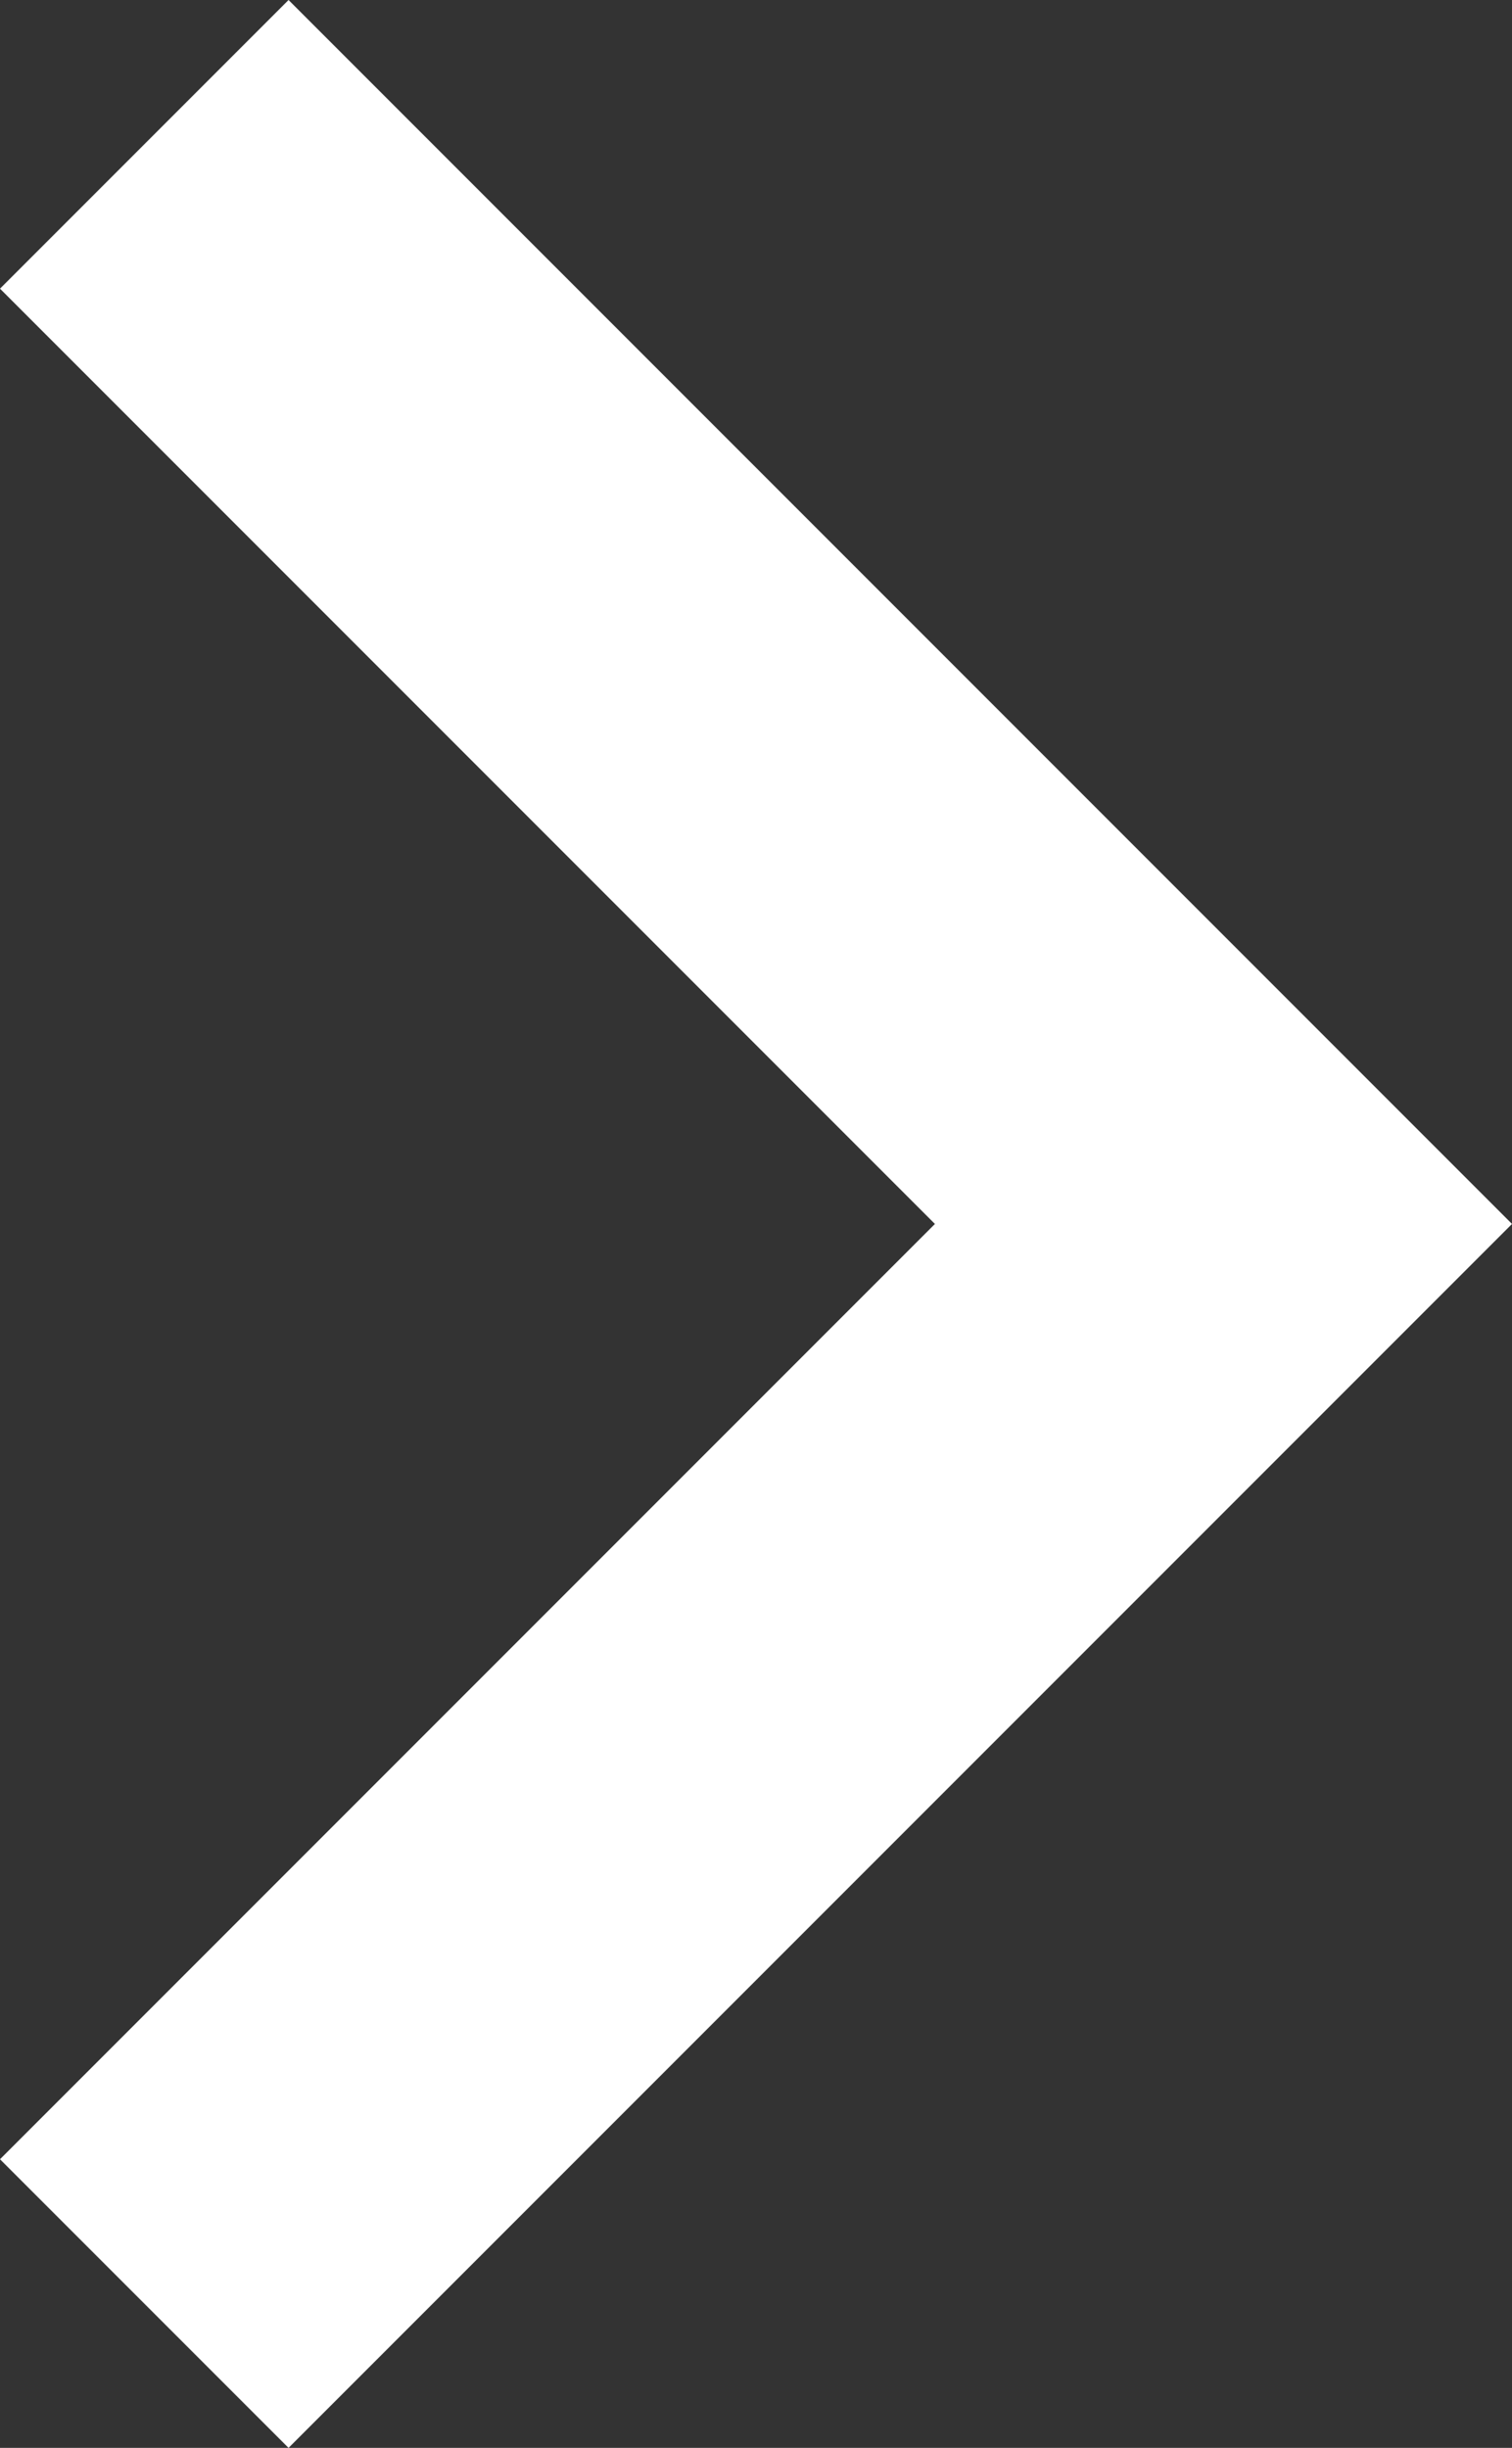 <svg xmlns="http://www.w3.org/2000/svg" viewBox="0 0 744.38 1204.65"><rect x="0" y="0" width="744.38" height="1204.65" fill="#333333" stroke="none"/><defs><style>.cls-1{fill:#fff;}</style></defs><title>right-arrow-icon</title><g id="Layer_2" data-name="Layer 2"><g id="Layer_1-2" data-name="Layer 1"><path class="cls-1" d="M0,1062.61,460.28,602.33,0,142.05,142.05,0,744.38,602.33,142.05,1204.65Z"/></g></g></svg>